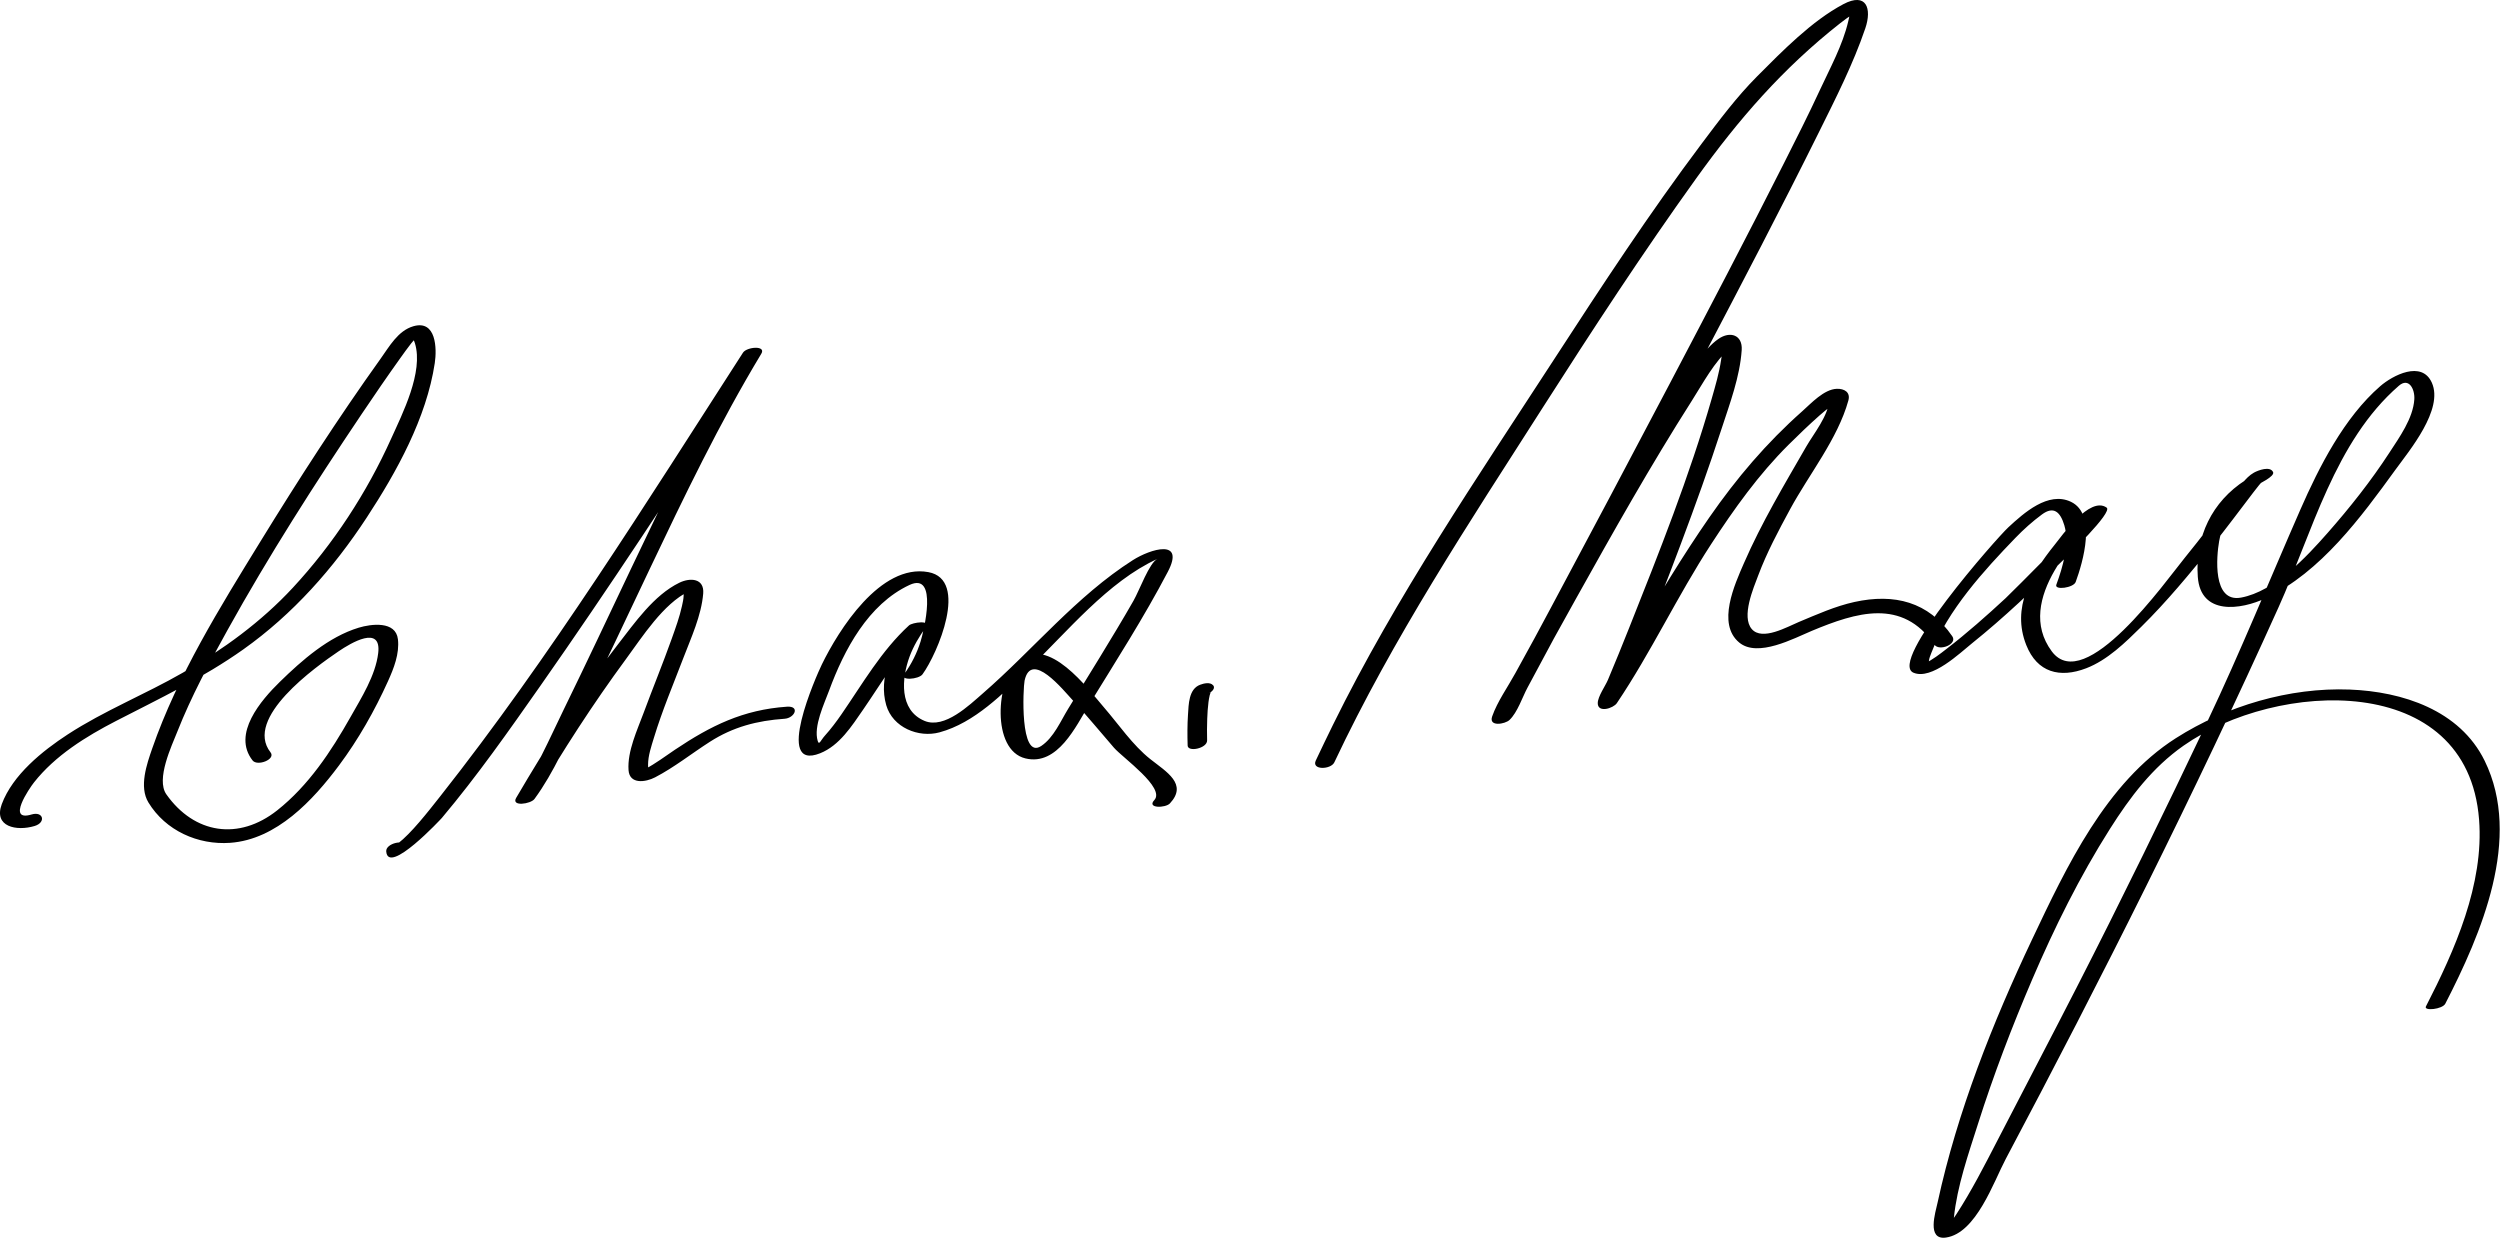 <?xml version="1.0" encoding="UTF-8"?>
<svg version="1.1" xmlns="http://www.w3.org/2000/svg" width="496" height="246" >
<path d="M6.253,161.596c-5.015,1.504-0.428-5.194,0.491-6.36c4.215-5.347,10.327-9.129,16.29-12.202 c8.623-4.443,17.29-8.552,25.233-14.187c9.855-6.991,17.879-16.074,24.476-26.14c5.944-9.071,11.87-19.764,13.515-30.661 c0.442-2.928,0.286-8.637-4.253-7.317c-3.04,0.884-4.761,4.015-6.494,6.438c-8.43,11.784-16.303,24-23.888,36.339 c-7.992,13.001-16.383,26.489-21.418,40.976c-1.084,3.119-2.652,7.616-0.76,10.727c3.409,5.6,9.837,8.465,16.219,8.009 c9.227-0.66,16.444-8.462,21.589-15.351c3.824-5.12,7.094-10.894,9.724-16.717c1.158-2.564,2.301-5.459,1.971-8.32 c-0.426-3.694-5.339-3.038-7.775-2.298c-5.993,1.819-11.248,6.449-15.634,10.729c-3.734,3.645-9.552,10.356-5.427,15.613 c0.948,1.208,4.657-0.211,3.563-1.605c-5.34-6.806,8.931-16.946,13.523-20.063c2.388-1.619,8.518-5.307,7.838,0.364 c-0.535,4.463-3.336,8.861-5.493,12.686c-3.857,6.839-8.325,13.589-14.538,18.512c-7.652,6.062-16.462,4.669-21.997-3.165 c-2.12-3,1.082-9.675,2.185-12.471c2.745-6.952,6.323-13.591,9.942-20.118c8.158-14.712,17.251-28.927,26.634-42.884 c2.511-3.735,5.056-7.449,7.675-11.11c0.69-0.964,1.381-1.933,2.113-2.866c0.34-0.433,0.697-0.856,1.144-1.182 c-1.049,0.766-0.83-0.353-0.373,1.147c1.733,5.693-2.506,13.997-4.708,18.881c-4.854,10.774-11.48,20.931-19.509,29.594 c-6.304,6.803-13.824,12.261-21.835,16.869c-7.497,4.313-15.582,7.519-22.84,12.249c-5.006,3.262-10.927,8.022-13.084,13.839 c-1.674,4.514,2.963,5.393,6.512,4.328C9.184,163.184,8.596,160.893,6.253,161.596L6.253,161.596 M76.627,168.922c0.377,4.861,10.933-6.516,11.033-6.635c7.018-8.343,13.311-17.318,19.563-26.237 c13.641-19.459,26.664-39.354,39.577-59.301c1.417-2.188,2.83-4.379,4.242-6.571c-1.211-0.072-2.422-0.143-3.633-0.215 c-8.319,13.789-15.319,28.366-22.226,42.894c-4.436,9.331-8.826,18.683-13.363,27.965c-2.857,5.845-5.539,12.203-9.411,17.474 c1.211,0.071,2.422,0.144,3.633,0.215c5.583-9.528,11.602-18.856,18.148-27.75c3.232-4.392,7.388-10.965,12.493-13.454 c-1.521,0.742-1.005-0.634-1.049,0.861c-0.021,0.695-0.185,1.392-0.333,2.068c-0.484,2.211-1.274,4.366-2.033,6.495 c-1.757,4.927-3.749,9.768-5.563,14.674c-1.267,3.425-3.261,7.64-3.003,11.392c0.196,2.86,3.384,2.406,5.263,1.429 c3.8-1.978,7.256-4.734,10.861-7.045c4.634-2.969,9.376-4.201,14.836-4.58c2.01-0.139,3.122-2.577,0.46-2.393 c-8.695,0.602-15.071,3.755-22.211,8.536c-1.922,1.287-3.848,2.758-5.9,3.825c0.778-0.404,0.564,0.519,0.564-0.834 c0-1.813,0.654-3.688,1.174-5.4c1.626-5.349,3.816-10.532,5.812-15.749c1.551-4.055,3.592-8.452,3.955-12.831 c0.249-3.002-2.537-3.212-4.743-2.137c-5.053,2.463-8.868,7.986-12.219,12.287c-7.452,9.563-14.02,19.937-20.146,30.392 c-1.046,1.785,2.881,1.238,3.633,0.215c3.875-5.273,6.542-11.631,9.412-17.474c4.553-9.273,8.931-18.634,13.363-27.965 c6.901-14.53,13.907-29.106,22.226-42.894c1.026-1.701-2.888-1.371-3.633-0.215c-19.197,29.785-38.15,60.246-60.134,88.105 c-2.388,3.026-5.718,7.293-8.31,9.262c-1.497,1.137,1.436-0.59,1.525,0.557C80.378,166.433,76.501,167.298,76.627,168.922 L76.627,168.922 M183.025,133.783c2.961-4.066,9.282-18.781,1.157-20.275c-9.52-1.75-17.823,11.532-21.132,18.33 c-1.079,2.217-9.548,21.273-0.341,17.613c3.845-1.529,6.299-5.421,8.551-8.682c3.815-5.526,7.186-11.464,12.183-16.042 c-1.117-0.123-2.234-0.246-3.351-0.369c-3.179,4.328-5.826,10.158-4.263,15.548c1.287,4.436,6.403,6.523,10.57,5.393 c6.981-1.895,12.619-7.722,17.665-12.565c7.641-7.335,15.725-17.349,25.564-21.847c-1.574,0.72-3.568,6.24-4.743,8.298 c-2.172,3.807-4.45,7.555-6.73,11.299c-2.057,3.377-4.141,6.737-6.211,10.107c-1.531,2.493-2.871,5.732-5.351,7.404 c-4.336,2.924-3.598-11.636-3.317-12.949c1.301-6.1,7.652,1.835,9.638,3.981c2.798,3.024,5.403,6.226,8.108,9.333 c1.734,1.991,10.252,7.958,7.987,10.386c-1.555,1.667,2.222,1.591,3.102,0.648c3.579-3.836-0.69-6.254-3.873-8.771 c-3.516-2.78-6.27-6.873-9.184-10.241c-3.199-3.697-11.062-14.483-17.07-9.273c-4.357,3.778-5.351,17.712,1.464,19.359 c6.393,1.544,10.034-6.428,12.62-10.639c5.344-8.7,10.883-17.33,15.625-26.38c3.494-6.667-3.441-4.544-6.942-2.314 c-11.215,7.145-19.794,17.778-29.752,26.428c-2.68,2.328-7.607,7.111-11.568,5.462c-5.129-2.134-4.539-8.515-2.98-12.736 c0.76-2.057,1.944-4.071,3.243-5.839c1.111-1.512-2.701-0.964-3.351-0.369c-5.495,5.035-9.222,11.587-13.418,17.667 c-1.011,1.465-2.085,2.89-3.277,4.214c-0.835,0.928-1.134,1.988-1.421,1.024c-0.86-2.884,1.305-7.369,2.266-9.981 c2.979-8.097,7.757-17.119,15.943-20.945c5.738-2.683,2.855,9.139,2.195,11.246c-0.703,2.248-1.814,4.48-3.204,6.388 C178.382,135.124,182.28,134.806,183.025,133.783L183.025,133.783 M239.491,146.886c-0.043-1.423-0.024-2.85,0.022-4.271c0.036-1.106,0.114-2.21,0.248-3.309 c0.056-0.462,0.143-0.919,0.246-1.373c0.174-0.771,0.502-0.621-0.328-0.313c0.542-0.201,1.593-0.997,1.001-1.662 c-0.614-0.69-1.854-0.369-2.574-0.102c-2.279,0.847-2.274,3.908-2.409,5.92c-0.136,2.042-0.133,4.101-0.07,6.146 C235.669,149.283,239.54,148.478,239.491,146.886L239.491,146.886 M264.729,151.254c11.604-24.615,26.686-47.436,41.316-70.329c9.848-15.41,19.856-30.745,30.528-45.6 c8.401-11.693,17.129-21.756,28.507-30.708c0.868-0.683,1.767-1.363,2.744-1.88c0.644-0.341-0.873-0.727-0.877,0.03 c-0.002,0.501-0.152,1.018-0.265,1.501c-1.094,4.698-3.619,9.274-5.628,13.619c-2.247,4.859-4.669,9.639-7.08,14.417 c-7.406,14.681-15.043,29.247-22.694,43.801c-7.788,14.813-15.633,29.597-23.521,44.356c-2.694,5.042-5.396,10.081-8.111,15.111 c-0.84,1.555-1.682,3.108-2.529,4.658c-0.225,0.41-1.361,2.072-0.842,1.582c1.146,0.234,2.293,0.468,3.439,0.701 c0.841-2.406,2.521-4.755,3.731-6.984c3.039-5.601,6.119-11.18,9.223-16.745c7.383-13.24,14.839-26.48,22.986-39.269 c2.202-3.457,4.458-7.761,7.607-10.482c0.95-0.82-1.771-0.949-1.608,0.214c0.094,0.67-0.084,1.445-0.18,2.105 c-0.381,2.617-1.14,5.192-1.867,7.729c-4.429,15.433-10.425,30.497-16.35,45.404c-1.386,3.487-2.795,6.966-4.255,10.422 c-0.5,1.186-1.991,3.258-2.009,4.581c-0.028,2.036,3.096,1.045,3.788,0.017c6.783-10.078,12.032-21.297,18.685-31.51 c4.57-7.016,9.436-13.843,15.386-19.76c1.999-1.988,4.037-3.942,6.147-5.813c0.716-0.635,1.461-1.232,2.217-1.82 c2.201-1.713-0.369,0.328-0.34-1.194c-0.059,2.969-3.087,6.707-4.509,9.176c-4.364,7.581-8.869,15.104-12.367,23.138 c-1.843,4.233-5.42,12.041-0.942,15.757c3.687,3.059,10.888-0.854,14.388-2.312c8.835-3.68,17.97-6.551,24.338,2.732 c0.938,1.367,4.639-0.072,3.547-1.662c-4.719-6.88-11.536-8.536-19.408-6.806c-3.812,0.838-7.466,2.484-11.053,3.978 c-2.243,0.934-7.236,3.802-9.313,1.403c-2.134-2.467,0.358-8.213,1.266-10.633c1.707-4.551,4.021-8.886,6.333-13.152 c3.729-6.883,9.451-13.96,11.558-21.568c0.46-1.665-0.834-2.371-2.299-2.318c-2.551,0.092-5.11,2.907-6.831,4.431 c-7.129,6.317-13.046,13.29-18.462,21.092c-5.297,7.633-10.102,15.613-14.766,23.644c-2.442,4.206-4.532,8.792-7.248,12.827 c1.263,0.005,2.526,0.011,3.789,0.017c0.022-1.598,3.258-7.418,4.232-9.814c2.9-7.138,5.682-14.325,8.391-21.538 c2.827-7.529,5.549-15.1,8.042-22.747c1.625-4.985,3.639-10.329,3.988-15.608c0.199-2.995-2.301-3.824-4.64-2.188 c-2.963,2.072-5.046,5.983-6.999,8.917c-8.201,12.326-15.428,25.339-22.677,38.237c-3.572,6.356-7.099,12.737-10.588,19.139 c-1.493,2.739-3.573,5.634-4.606,8.594c-0.736,2.108,2.552,1.538,3.439,0.701c1.587-1.496,2.567-4.555,3.578-6.425 c2.952-5.458,5.88-10.929,8.805-16.402c8.669-16.219,17.278-32.469,25.823-48.754c7.857-14.974,15.709-29.958,23.221-45.109 c3.318-6.692,6.761-13.457,9.168-20.535c1.337-3.932,0.226-7.218-4.349-4.797c-6.258,3.312-12.146,9.342-17.102,14.314 c-4.059,4.072-7.549,8.747-10.993,13.333c-10.321,13.747-19.78,28.157-29.136,42.569c-15.347,23.642-31.568,47.415-44.031,72.757 c-1.157,2.353-2.293,4.715-3.411,7.086C260.139,152.83,264.042,152.714,264.729,151.254L264.729,151.254 M411.815,115.463c1.44-3.923,4.23-13.433-0.939-15.904c-4.5-2.15-9.353,2.228-12.416,5.056 c-2.371,2.19-23.964,26.707-18.816,28.854c3.613,1.507,9.241-3.943,11.604-5.837c6.354-5.096,12.281-10.758,18.065-16.484 c0.642-0.635,9.942-9.52,8.643-10.439c-3.335-2.357-8.92,5.648-10.346,7.42c-4.676,5.815-8.54,12.449-5.598,19.852 c2.17,5.459,6.667,6.613,11.889,4.605c4.231-1.626,7.765-5.112,10.919-8.223c5.062-4.992,9.638-10.537,14.091-16.07 c2.798-3.477,5.451-7.064,8.161-10.609c0.729-0.955,1.474-1.899,2.289-2.782c1.693-1.832-3.476,0.112-3.843,0.347 c-6.661,4.255-10.046,11.309-9.473,19.204c0.556,7.665,8.476,6.591,13.536,4.203c10.839-5.116,18.858-16.061,25.684-25.474 c2.754-3.797,9.583-11.944,7.215-17.249c-2.01-4.5-7.784-1.448-10.244,0.689c-7.155,6.218-12.112,15.969-15.856,24.513 c-6.145,14.017-11.859,28.15-18.437,42.011c-8.391,17.686-16.986,35.283-25.904,52.71c-5.202,10.164-10.514,20.274-15.752,30.421 c-2.563,4.965-5.118,9.968-8.162,14.66c-0.438,0.676-0.919,1.319-1.411,1.956c-1.772,2.291,0.189-0.824,0.972,0.772 c-0.28-0.573-0.1-1.445-0.038-2.04c0.648-6.314,2.877-12.639,4.787-18.649c3.09-9.729,6.74-19.284,10.76-28.664 c4.412-10.296,9.414-20.383,15.413-29.852c4.012-6.332,8.416-12.173,14.591-16.506c18.486-12.973,56.346-14.942,58.649,14.632 c1.001,12.85-4.826,25.964-10.544,37.09c-0.49,0.952,3.263,0.588,3.846-0.547c7.104-13.82,15.333-32.862,7.801-48.2 c-4.938-10.052-16.32-13.72-26.776-14.12c-11.95-0.458-24.436,3.243-34.481,9.643c-13.873,8.836-21.705,25.535-28.511,39.896 c-7.834,16.527-14.859,34.241-18.749,52.168c-0.44,2.032-2.239,7.567,1.647,7.014c5.998-0.854,9.476-11.104,11.864-15.605 c19.064-35.925,37.411-72.365,54.121-109.449c6.704-14.878,11.132-32.876,23.862-43.938c1.97-1.711,3.206,0.633,3.072,2.697 c-0.244,3.776-2.973,7.538-4.941,10.569c-3.643,5.608-7.865,10.934-12.279,15.948c-4.224,4.797-10.513,11.573-17.155,12.811 c-5.735,1.068-4.87-8.245-4.348-11.191c0.815-4.6,3.688-8.402,7.417-11.062c0.4-0.286,3.682-1.784,3.286-2.645 c-0.583-1.268-2.981-0.351-3.804,0.109c-1.736,0.97-2.99,3.062-4.157,4.589c-3.158,4.132-6.284,8.279-9.569,12.312 c-3.783,4.644-19.817,27.385-26.379,18.556c-3.816-5.135-2.391-10.954,0.561-16.044c1.517-2.614,3.413-5.013,5.38-7.298 c0.782-0.908,1.609-1.781,2.465-2.619c0.629-0.615,2.277-1.351,0.839-1.032c-0.677-0.042-1.354-0.083-2.03-0.124 c0.08,0.056-14.877,15.181-16.383,16.575c-3.765,3.487-7.621,6.894-11.683,10.034c-1.354,1.046-2.773,2.164-4.331,2.894 c0.012-0.006,0.718,0.422,0.796-0.449c0.05-0.553,0.289-1.104,0.484-1.616c3.202-8.433,10.506-16.437,16.669-22.819 c1.635-1.692,3.392-3.271,5.286-4.667c2.304-1.699,3.633-0.535,4.438,2.165c1.081,3.621-0.324,8.331-1.591,11.782 C407.557,117.135,411.382,116.647,411.815,115.463L411.815,115.463z"/>
</svg>